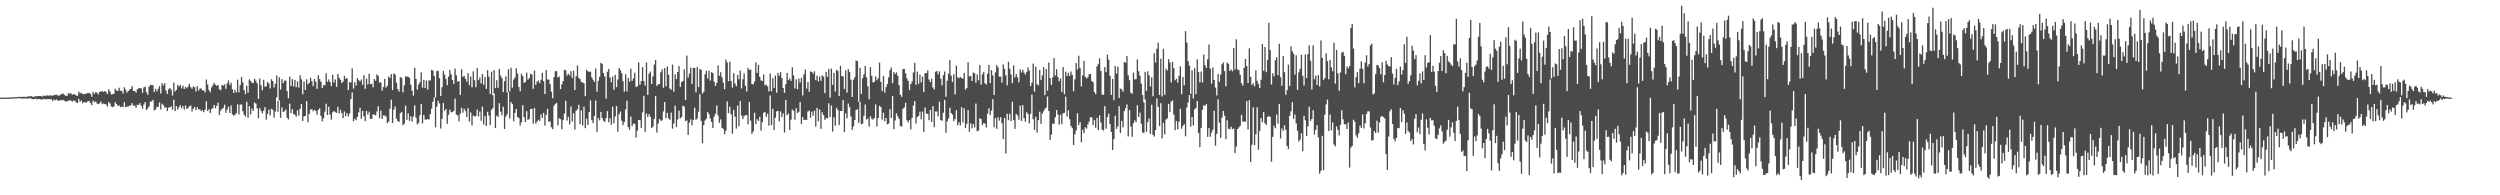<?xml version="1.0" encoding="UTF-8"?>
<svg xmlns="http://www.w3.org/2000/svg" width="1920" height="150">
  <path d="M0 75.000h1v1.000H0zM1 74.998h1v1.000H1zM2 74.984h1v1.000H2zM3 74.977h1v1.000H3zM4 74.954h1v1.000H4zM5 74.929h1v1.000H5zM6 74.906h1v1.000H6zM7 74.906h1v1.000H7zM8 74.764h1v1.000H8zM9 74.833h1v1.000H9zM10 74.643h1v1.000H10zM11 74.643h1v1.000H11zM12 74.604h1v1.000H12zM13 74.510h1v1.000H13zM14 74.334h1v1.000H14zM15 74.432h1v1.165H15zM16 74.407h1v1.163H16zM17 74.320h1v1.469H17zM18 74.334h1v1.250H18zM19 74.318h1v1.316H19zM20 74.407h1v1.225H20zM21 74.041h1v1.765H21zM22 74.096h1v1.392H22zM23 73.773h1v1.765H23zM24 73.977h1v1.918H24zM25 74.519h1v1.829H25zM26 74.082h1v1.925H26zM27 73.922h1v1.799H27zM28 73.892h1v2.483H28zM29 73.721h1v2.303H29zM30 73.837h1v2.222H30zM31 73.746h1v2.744H31zM32 74.149h1v2.257H32zM33 73.380h1v2.541H33zM34 73.844h1v2.449H34zM35 73.309h1v2.767H35zM36 73.283h1v2.934H36zM37 73.492h1v2.554H37zM38 73.199h1v3.067H38zM39 73.311h1v2.948H39zM40 73.576h1v4.159H40zM41 72.945h1v3.474H41zM42 72.865h1v4.143H42zM43 72.704h1v3.680H43zM44 73.304h1v4.019H44zM45 73.441h1v3.939H45zM46 72.691h1v4.282H46zM47 72.018h1v5.019H47zM48 71.825h1v4.914H48zM49 72.773h1v4.527H49zM50 73.590h1v4.626H50zM51 73.581h1v4.049H51zM52 71.617h1v5.850H52zM53 71.862h1v5.145H53zM54 71.564h1v5.713H54zM55 72.800h1v5.246H55zM56 72.318h1v4.942H56zM57 72.434h1v4.946H57zM58 73.347h1v5.257H58zM59 73.563h1v5.566H59zM60 70.436h1v5.505H60zM61 71.727h1v6.390H61zM62 71.205h1v6.061H62zM63 72.263h1v7.102H63zM64 72.404h1v5.951H64zM65 71.901h1v6.802H65zM66 71.928h1v6.777H66zM67 71.262h1v6.516H67zM68 71.503h1v6.134H68zM69 71.999h1v7.159H69zM70 74.293h1v6.459H70zM71 70.489h1v6.782H71zM72 72.054h1v6.576H72zM73 70.805h1v7.139H73zM74 71.171h1v8.217H74zM75 72.409h1v7.555H75zM76 70.605h1v8.812H76zM77 70.267h1v7.668H77zM78 69.967h1v10.101H78zM79 70.603h1v8.876H79zM80 69.907h1v10.034H80zM81 70.782h1v9.423H81zM82 72.226h1v9.652H82zM83 68.548h1v9.789H83zM84 70.294h1v9.153H84zM85 72.567h1v9.274H85zM86 72.361h1v9.943H86zM87 72.100h1v9.556H87zM88 68.138h1v10.364H88zM89 69.527h1v10.295H89zM90 69.779h1v11.623H90zM91 67.358h1v13.506H91zM92 69.708h1v12.589H92zM93 69.777h1v12.023H93zM94 71.777h1v10.426H94zM95 67.028h1v11.407H95zM96 68.861h1v13.490H96zM97 71.068h1v10.780H97zM98 69.919h1v11.838H98zM99 68.845h1v12.350H99zM100 68.191h1v12.708H100zM101 66.151h1v13.053H101zM102 69.889h1v11.309H102zM103 69.864h1v11.288H103zM104 71.182h1v11.602H104zM105 68.481h1v12.028H105zM106 67.859h1v12.703H106zM107 67.644h1v11.634H107zM108 67.902h1v13.401H108zM109 71.217h1v12.231H109zM110 67.154h1v13.081H110zM111 66.531h1v11.865H111zM112 70.917h1v13.630H112zM113 72.867h1v10.458H113zM114 66.593h1v15.152H114zM115 65.149h1v12.895H115zM116 65.323h1v12.662H116zM117 65.488h1v11.217H117zM118 70.727h1v14.099H118zM119 68.134h1v16.001H119zM120 70.159h1v11.858H120zM121 68.131h1v13.948H121zM122 66.126h1v12.550H122zM123 71.780h1v12.330H123zM124 63.876h1v15.749H124zM125 65.682h1v15.063H125zM126 63.911h1v18.718H126zM127 69.580h1v12.778H127zM128 72.132h1v13.179H128zM129 68.571h1v14.069H129zM130 67.566h1v14.820H130zM131 68.964h1v12.772H131zM132 73.354h1v10.904H132zM133 63.474h1v13.133H133zM134 70.232h1v15.056H134zM135 68.974h1v12.534H135zM136 65.202h1v18.958H136zM137 66.568h1v15.820H137zM138 65.250h1v15.619H138zM139 67.818h1v15.395H139zM140 65.730h1v15.797H140zM141 68.333h1v15.868H141zM142 66.639h1v14.399H142zM143 67.790h1v15.930H143zM144 66.234h1v16.681H144zM145 64.350h1v17.233H145zM146 66.987h1v14.106H146zM147 68.136h1v17.466H147zM148 66.367h1v17.020H148zM149 66.969h1v15.282H149zM150 70.251h1v14.399H150zM151 66.113h1v16.196H151zM152 69.530h1v14.561H152zM153 68.111h1v15.829H153zM154 67.825h1v17.525H154zM155 69.495h1v14.999H155zM156 69.347h1v16.809H156zM157 70.942h1v13.394H157zM158 61.054h1v16.795H158zM159 64.858h1v20.437H159zM160 69.166h1v14.772H160zM161 70.871h1v15.962H161zM162 67.129h1v16.727H162zM163 65.357h1v17.617H163zM164 63.611h1v16.972H164zM165 65.057h1v18.130H165zM166 65.964h1v15.342H166zM167 65.128h1v13.721H167zM168 68.559h1v19.780H168zM169 69.292h1v15.651H169zM170 65.213h1v18.455H170zM171 65.749h1v17.095H171zM172 64.774h1v15.674H172zM173 68.211h1v18.436H173zM174 63.883h1v20.229H174zM175 61.748h1v20.272H175zM176 65.261h1v21.519H176zM177 63.593h1v17.425H177zM178 68.507h1v19.407H178zM179 71.425h1v17.393H179zM180 69.086h1v19.075H180zM181 70.985h1v15.946H181zM182 61.208h1v18.995H182zM183 70.866h1v17.054H183zM184 65.405h1v14.976H184zM185 59.150h1v21.085H185zM186 63.306h1v22.133H186zM187 69.305h1v18.819H187zM188 72.226h1v17.283H188zM189 65.854h1v12.266H189zM190 71.173h1v19.359H190zM191 60.999h1v20.581H191zM192 62.171h1v25.667H192zM193 63.558h1v19.855H193zM194 63.787h1v21.410H194zM195 60.393h1v18.384H195zM196 62.000h1v17.528H196zM197 63.982h1v19.324H197zM198 75.900h1v14.941H198zM199 60.324h1v22.733H199zM200 65.511h1v19.567H200zM201 69.328h1v17.727H201zM202 61.263h1v23.827H202zM203 66.625h1v15.587H203zM204 66.186h1v25.646H204zM205 62.965h1v24.522H205zM206 64.133h1v20.098H206zM207 67.928h1v20.762H207zM208 60.855h1v22.705H208zM209 62.322h1v22.014H209zM210 67.170h1v23.177H210zM211 64.318h1v21.316H211zM212 57.978h1v16.759H212zM213 77.465h1v8.391H213zM214 59.315h1v17.839H214zM215 68.763h1v21.744H215zM216 60.775h1v21.774H216zM217 63.851h1v22.137H217zM218 61.890h1v23.602H218zM219 61.919h1v22.190H219zM220 69.898h1v20.522H220zM221 75.446h1v16.326H221zM222 58.889h1v20.707H222zM223 66.026h1v20.746H223zM224 60.780h1v23.019H224zM225 66.341h1v21.105H225zM226 61.411h1v26.759H226zM227 66.911h1v22.641H227zM228 62.476h1v22.199H228zM229 67.289h1v21.606H229zM230 57.751h1v25.813H230zM231 60.912h1v18.990H231zM232 72.391h1v20.613H232zM233 62.533h1v26.868H233zM234 69.104h1v19.975H234zM235 60.862h1v16.821H235zM236 64.753h1v29.075H236zM237 63.657h1v23.836H237zM238 59.679h1v24.600H238zM239 62.292h1v21.421H239zM240 66.220h1v19.258H240zM241 60.665h1v23.724H241zM242 62.766h1v22.453H242zM243 68.271h1v19.860H243zM244 57.825h1v26.580H244zM245 60.715h1v22.481H245zM246 62.702h1v26.326H246zM247 67.587h1v25.557H247zM248 65.479h1v25.401H248zM249 65.517h1v20.176H249zM250 56.323h1v23.309H250zM251 62.771h1v25.550H251zM252 60.972h1v21.004H252zM253 62.988h1v25.101H253zM254 66.138h1v25.768H254zM255 57.420h1v28.784H255zM256 63.311h1v21.895H256zM257 60.960h1v25.207H257zM258 66.724h1v19.965H258zM259 56.747h1v25.207H259zM260 59.731h1v27.383H260zM261 61.242h1v23.094H261zM262 63.750h1v23.133H262zM263 62.560h1v28.063H263zM264 58.225h1v27.390H264zM265 60.587h1v28.624H265zM266 59.967h1v26.804H266zM267 69.221h1v20.151H267zM268 63.128h1v24.113H268zM269 63.279h1v12.753H269zM270 52.462h1v18.494H270zM271 68.042h1v24.996H271zM272 63.013h1v28.182H272zM273 65.717h1v26.591H273zM274 59.921h1v29.887H274zM275 61.613h1v24.712H275zM276 62.615h1v20.068H276zM277 61.077h1v30.121H277zM278 65.053h1v20.119H278zM279 57.724h1v31.693H279zM280 68.225h1v24.802H280zM281 60.423h1v24.799H281zM282 64.899h1v23.115H282zM283 56.628h1v29.194H283zM284 64.490h1v26.743H284zM285 64.323h1v27.056H285zM286 67.060h1v20.679H286zM287 60.695h1v27.363H287zM288 61.993h1v26.619H288zM289 57.108h1v28.475H289zM290 58.276h1v23.218H290zM291 63.380h1v27.390H291zM292 63.272h1v21.696H292zM293 69.626h1v21.732H293zM294 66.776h1v21.785H294zM295 60.548h1v28.194H295zM296 67.207h1v22.362H296zM297 65.861h1v28.770H297zM298 58.649h1v34.733H298zM299 59.898h1v23.577H299zM300 56.870h1v19.654H300zM301 69.198h1v25.170H301zM302 56.367h1v27.901H302zM303 57.337h1v24.500H303zM304 63.371h1v27.827H304zM305 68.401h1v24.506H305zM306 70.345h1v23.259H306zM307 59.244h1v27.704H307zM308 59.821h1v26.150H308zM309 70.873h1v25.289H309zM310 65.607h1v29.393H310zM311 58.770h1v22.362H311zM312 58.729h1v33.277H312zM313 58.926h1v28.072H313zM314 59.756h1v33.032H314zM315 65.124h1v24.225H315zM316 69.706h1v23.719H316zM317 73.409h1v16.102H317zM318 52.020h1v28.839H318zM319 60.617h1v29.752H319zM320 68.777h1v26.672H320zM321 64.938h1v29.336H321zM322 63.197h1v25.253H322zM323 55.575h1v24.266H323zM324 67.266h1v27.573H324zM325 61.324h1v26.921H325zM326 67.566h1v24.174H326zM327 61.853h1v30.089H327zM328 68.756h1v22.659H328zM329 61.761h1v30.009H329zM330 61.796h1v25.756H330zM331 53.618h1v29.752H331zM332 54.202h1v23.941H332zM333 58.422h1v16.319H333zM334 74.737h1v23.062H334zM335 54.646h1v27.244H335zM336 54.318h1v23.055H336zM337 60.029h1v19.441H337zM338 73.689h1v25.076H338zM339 66.966h1v24.298H339zM340 54.499h1v24.680H340zM341 57.234h1v27.843H341zM342 60.709h1v22.943H342zM343 65.380h1v29.675H343zM344 58.875h1v29.317H344zM345 53.730h1v30.553H345zM346 57.063h1v29.192H346zM347 61.489h1v24.603H347zM348 64.394h1v20.803H348zM349 52.695h1v23.000H349zM350 57.919h1v30.066H350zM351 62.789h1v25.873H351zM352 62.299h1v30.883H352zM353 72.919h1v14.353H353zM354 53.165h1v29.647H354zM355 59.029h1v27.482H355zM356 58.282h1v25.285H356zM357 60.457h1v24.760H357zM358 62.737h1v27.159H358zM359 56.211h1v26.841H359zM360 65.387h1v28.006H360zM361 58.713h1v27.654H361zM362 67.092h1v29.368H362zM363 54.746h1v34.039H363zM364 61.615h1v27.793H364zM365 66.955h1v22.208H365zM366 52.316h1v31.773H366zM367 61.604h1v27.866H367zM368 59.599h1v26.035H368zM369 64.030h1v28.716H369zM370 56.829h1v25.083H370zM371 65.147h1v30.556H371zM372 59.052h1v30.077H372zM373 68.234h1v28.535H373zM374 53.929h1v31.950H374zM375 58.864h1v29.894H375zM376 72.148h1v23.902H376zM377 54.982h1v29.388H377zM378 73.105h1v9.895H378zM379 53.808h1v18.018H379zM380 67.639h1v30.666H380zM381 61.606h1v27.294H381zM382 67.438h1v22.298H382zM383 52.963h1v26.294H383zM384 58.047h1v27.640H384zM385 60.029h1v28.558H385zM386 70.757h1v11.240H386zM387 62.354h1v36.736H387zM388 58.676h1v30.945H388zM389 71.008h1v16.786H389zM390 53.139h1v17.610H390zM391 70.145h1v21.014H391zM392 52.018h1v26.376H392zM393 67.319h1v12.637H393zM394 61.109h1v32.076H394zM395 59.553h1v27.136H395zM396 52.441h1v31.297H396zM397 56.550h1v33.344H397zM398 66.866h1v23.724H398zM399 70.136h1v26.223H399zM400 56.568h1v37.285H400zM401 58.427h1v22.355H401zM402 63.682h1v26.257H402zM403 62.988h1v30.707H403zM404 55.829h1v29.530H404zM405 61.244h1v30.862H405zM406 60.011h1v31.290H406zM407 56.561h1v27.207H407zM408 57.282h1v26.292H408zM409 68.259h1v26.729H409zM410 54.160h1v28.832H410zM411 65.167h1v29.748H411zM412 62.711h1v30.691H412zM413 61.837h1v30.112H413zM414 63.885h1v29.018H414zM415 61.340h1v26.514H415zM416 55.955h1v34.728H416zM417 62.286h1v24.401H417zM418 72.185h1v24.284H418zM419 53.806h1v34.410H419zM420 61.098h1v22.586H420zM421 61.047h1v32.419H421zM422 64.629h1v28.729H422zM423 70.393h1v27.370H423zM424 75.460h1v23.746H424zM425 59.196h1v22.000H425zM426 54.687h1v25.085H426zM427 54.659h1v24.371H427zM428 59.500h1v36.845H428zM429 58.793h1v32.023H429zM430 68.429h1v23.108H430zM431 64.822h1v34.367H431zM432 62.279h1v29.995H432zM433 53.540h1v33.643H433zM434 54.082h1v23.348H434zM435 58.060h1v34.499H435zM436 56.577h1v33.126H436zM437 57.857h1v37.708H437zM438 54.636h1v27.113H438zM439 59.866h1v33.465H439zM440 54.387h1v32.652H440zM441 69.147h1v30.428H441zM442 58.454h1v26.635H442zM443 50.343h1v33.559H443zM444 59.763h1v20.718H444zM445 60.752h1v34.591H445zM446 63.011h1v21.774H446zM447 63.295h1v33.117H447zM448 63.934h1v17.937H448zM449 73.851h1v24.614H449zM450 53.584h1v37.596H450zM451 54.774h1v41.201H451zM452 55.167h1v30.828H452zM453 55.007h1v22.124H453zM454 59.354h1v32.927H454zM455 61.244h1v33.266H455zM456 62.913h1v26.232H456zM457 52.574h1v24.619H457zM458 70.415h1v31.089H458zM459 62.114h1v28.608H459zM460 59.035h1v33.382H460zM461 48.246h1v37.706H461zM462 48.985h1v41.716H462zM463 56.090h1v36.694H463zM464 58.788h1v34.783H464zM465 75.780h1v15.005H465zM466 55.103h1v30.233H466zM467 53.011h1v40.885H467zM468 59.546h1v31.240H468zM469 63.158h1v32.632H469zM470 58.795h1v23.126H470zM471 68.994h1v25.665H471zM472 57.509h1v31.936H472zM473 66.936h1v14.458H473zM474 61.043h1v40.148H474zM475 52.206h1v35.580H475zM476 53.936h1v31.780H476zM477 56.243h1v36.541H477zM478 62.393h1v33.728H478zM479 70.422h1v23.305H479zM480 57.047h1v27.015H480zM481 70.177h1v7.130H481zM482 59.862h1v37.818H482zM483 62.748h1v36.875H483zM484 52.732h1v36.841H484zM485 62.148h1v34.792H485zM486 60.148h1v34.827H486zM487 55.817h1v39.251H487zM488 66.888h1v38.779H488zM489 66.236h1v34.190H489zM490 47.946h1v44.236H490zM491 65.149h1v27.097H491zM492 62.318h1v35.900H492zM493 51.546h1v34.795H493zM494 62.254h1v11.327H494zM495 65.753h1v35.456H495zM496 47.967h1v39.262H496zM497 72.869h1v17.059H497zM498 56.511h1v31.107H498zM499 54.929h1v34.776H499zM500 64.513h1v33.758H500zM501 58.745h1v38.535H501zM502 49.626h1v41.661H502zM503 46.152h1v27.670H503zM504 65.929h1v35.921H504zM505 64.792h1v30.153H505zM506 64.586h1v26.825H506zM507 55.550h1v37.170H507zM508 53.190h1v39.308H508zM509 67.374h1v18.194H509zM510 52.325h1v26.015H510zM511 66.293h1v24.582H511zM512 51.082h1v35.587H512zM513 57.440h1v33.499H513zM514 67.966h1v23.994H514zM515 68.843h1v17.656H515zM516 49.631h1v49.198H516zM517 70.406h1v24.481H517zM518 56.989h1v24.191H518zM519 60.738h1v36.747H519zM520 55.284h1v36.406H520zM521 50.812h1v34.216H521zM522 66.827h1v24.085H522zM523 63.057h1v26.946H523zM524 62.219h1v18.986H524zM525 53.366h1v28.441H525zM526 76.735h1v16.328H526zM527 42.684h1v49.729H527zM528 59.615h1v43.989H528zM529 56.465h1v37.804H529zM530 51.933h1v39.727H530zM531 64.435h1v31.870H531zM532 52.112h1v39.979H532zM533 52.215h1v30.489H533zM534 70.919h1v21.103H534zM535 51.496h1v39.581H535zM536 66.856h1v18.974H536zM537 52.917h1v19.421H537zM538 53.664h1v39.164H538zM539 71.853h1v38.187H539zM540 70.470h1v25.648H540zM541 57.033h1v35.559H541zM542 54.387h1v36.784H542zM543 60.306h1v25.616H543zM544 54.451h1v33.179H544zM545 61.880h1v29.079H545zM546 55.458h1v38.136H546zM547 56.122h1v42.208H547zM548 62.791h1v26.754H548zM549 65.959h1v21.458H549zM550 63.647h1v17.372H550zM551 50.210h1v38.500H551zM552 58.163h1v36.154H552zM553 55.444h1v36.221H553zM554 59.267h1v38.926H554zM555 63.492h1v35.481H555zM556 68.438h1v34.669H556zM557 45.712h1v54.767H557zM558 47.971h1v29.956H558zM559 62.368h1v24.532H559zM560 47.385h1v34.559H560zM561 62.267h1v25.598H561zM562 67.287h1v35.399H562zM563 56.177h1v28.075H563zM564 64.121h1v25.511H564zM565 66.259h1v32.531H565zM566 57.436h1v23.660H566zM567 60.862h1v36.136H567zM568 54.124h1v23.518H568zM569 67.923h1v20.718H569zM570 60.940h1v30.501H570zM571 56.433h1v32.810H571zM572 65.838h1v22.563H572zM573 70.283h1v18.212H573zM574 52.068h1v43.364H574zM575 53.691h1v24.598H575zM576 53.398h1v39.297H576zM577 64.501h1v38.267H577zM578 64.886h1v36.138H578zM579 62.604h1v23.966H579zM580 47.894h1v47.285H580zM581 55.998h1v35.536H581zM582 49.798h1v43.023H582zM583 59.052h1v30.672H583zM584 61.672h1v38.560H584zM585 62.325h1v31.558H585zM586 57.147h1v29.459H586zM587 65.588h1v20.361H587zM588 64.899h1v24.815H588zM589 66.360h1v20.968H589zM590 70.129h1v26.404H590zM591 56.451h1v16.928H591zM592 70.077h1v26.099H592zM593 60.008h1v23.527H593zM594 67.621h1v32.178H594zM595 57.994h1v32.474H595zM596 71.111h1v14.509H596zM597 56.017h1v29.095H597zM598 58.099h1v35.083H598zM599 55.403h1v30.130H599zM600 59.965h1v29.938H600zM601 67.511h1v19.604H601zM602 71.249h1v30.535H602zM603 64.650h1v12.037H603zM604 55.975h1v32.552H604zM605 61.519h1v25.667H605zM606 60.187h1v39.768H606zM607 62.155h1v29.739H607zM608 51.682h1v32.407H608zM609 57.925h1v27.180H609zM610 67.875h1v24.083H610zM611 60.931h1v22.186H611zM612 68.518h1v18.299H612zM613 60.349h1v25.536H613zM614 63.348h1v14.964H614zM615 59.706h1v35.410H615zM616 73.297h1v16.683H616zM617 57.024h1v35.175H617zM618 53.382h1v38.567H618zM619 68.047h1v24.049H619zM620 63.016h1v22.616H620zM621 70.477h1v14.497H621zM622 54.895h1v35.502H622zM623 55.261h1v30.517H623zM624 56.641h1v32.245H624zM625 54.806h1v30.228H625zM626 61.478h1v35.706H626zM627 58.120h1v24.744H627zM628 62.501h1v30.624H628zM629 58.605h1v25.443H629zM630 62.020h1v36.919H630zM631 57.845h1v28.441H631zM632 58.841h1v29.519H632zM633 71.532h1v20.469H633zM634 55.268h1v35.330H634zM635 59.058h1v31.886H635zM636 52.913h1v26.411H636zM637 75.014h1v14.928H637zM638 52.627h1v28.404H638zM639 65.115h1v35.957H639zM640 55.975h1v34.135H640zM641 70.351h1v26.129H641zM642 53.616h1v29.196H642zM643 54.401h1v30.066H643zM644 73.803h1v22.112H644zM645 50.521h1v34.703H645zM646 58.479h1v26.759H646zM647 58.642h1v18.143H647zM648 68.225h1v33.311H648zM649 54.089h1v33.000H649zM650 71.120h1v19.785H650zM651 53.110h1v26.422H651zM652 55.195h1v27.086H652zM653 61.157h1v28.345H653zM654 74.474h1v25.257H654zM655 61.198h1v35.928H655zM656 59.237h1v32.996H656zM657 46.422h1v38.166H657zM658 47.012h1v36.779H658zM659 78.197h1v16.171H659zM660 52.016h1v26.234H660zM661 72.020h1v23.490H661zM662 60.091h1v34.911H662zM663 57.042h1v31.908H663zM664 50.640h1v29.642H664zM665 59.425h1v32.439H665zM666 66.277h1v24.767H666zM667 76.227h1v21.050H667zM668 51.679h1v37.676H668zM669 58.195h1v33.044H669zM670 63.309h1v28.539H670zM671 62.828h1v27.853H671zM672 58.729h1v21.515H672zM673 61.668h1v35.525H673zM674 60.061h1v30.576H674zM675 48.058h1v33.293H675zM676 62.766h1v19.393H676zM677 69.958h1v21.902H677zM678 58.340h1v28.237H678zM679 71.116h1v22.007H679zM680 66.985h1v23.657H680zM681 64.522h1v30.943H681zM682 59.464h1v35.433H682zM683 53.840h1v29.949H683zM684 51.883h1v38.768H684zM685 63.911h1v9.824H685zM686 55.291h1v43.948H686zM687 56.907h1v35.589H687zM688 55.623h1v31.458H688zM689 58.141h1v31.270H689zM690 65.392h1v25.928H690zM691 72.805h1v23.952H691zM692 74.380h1v22.874H692zM693 53.048h1v30.567H693zM694 52.950h1v29.528H694zM695 56.243h1v22.723H695zM696 60.182h1v32.160H696zM697 62.112h1v31.879H697zM698 69.173h1v23.096H698zM699 64.542h1v34.847H699zM700 62.498h1v28.049H700zM701 55.678h1v25.385H701zM702 48.228h1v29.423H702zM703 65.147h1v29.745H703zM704 55.009h1v34.950H704zM705 64.336h1v24.669H705zM706 57.248h1v28.571H706zM707 63.206h1v28.388H707zM708 58.797h1v26.850H708zM709 70.754h1v30.668H709zM710 56.065h1v26.472H710zM711 56.293h1v30.956H711zM712 54.069h1v33.456H712zM713 61.061h1v31.229H713zM714 63.046h1v21.350H714zM715 60.475h1v33.163H715zM716 67.117h1v14.367H716zM717 68.717h1v28.949H717zM718 55.085h1v30.503H718zM719 54.499h1v31.098H719zM720 57.069h1v32.350H720zM721 54.842h1v23.401H721zM722 60.473h1v31.707H722zM723 65.421h1v27.374H723zM724 57.806h1v28.748H724zM725 54.861h1v21.980H725zM726 74.284h1v27.718H726zM727 62.057h1v31.084H727zM728 56.566h1v34.385H728zM729 46.207h1v36.475H729zM730 58.118h1v28.658H730zM731 62.922h1v25.156H731zM732 57.047h1v36.019H732zM733 72.517h1v18.995H733zM734 50.436h1v34.186H734zM735 59.377h1v36.763H735zM736 60.118h1v33.776H736zM737 59.058h1v37.248H737zM738 60.008h1v22.339H738zM739 60.390h1v33.607H739zM740 56.021h1v27.122H740zM741 68.774h1v29.672H741zM742 67.536h1v27.569H742zM743 47.763h1v36.715H743zM744 58.649h1v42.597H744zM745 58.289h1v36.504H745zM746 62.137h1v36.477H746zM747 55.698h1v39.510H747zM748 56.362h1v41.558H748zM749 63.517h1v16.015H749zM750 57.207h1v43.620H750zM751 61.629h1v38.658H751zM752 49.873h1v40.956H752zM753 64.961h1v26.591H753zM754 57.056h1v39.066H754zM755 55.179h1v39.340H755zM756 63.986h1v30.961H756zM757 64.858h1v33.083H757zM758 56.591h1v30.778H758zM759 49.864h1v33.261H759zM760 63.858h1v24.554H760zM761 53.870h1v31.002H761zM762 57.928h1v18.324H762zM763 72.965h1v24.772H763zM764 55.575h1v35.133H764zM765 49.967h1v48.949H765zM766 51.768h1v38.292H766zM767 58.880h1v33.728H767zM768 58.763h1v31.322H768zM769 63.455h1v31.194H769zM770 49.406h1v57.420H770zM771 52.915h1v37.669H771zM772 57.795h1v60.123H772zM773 65.652h1v21.744H773zM774 47.351h1v44.941H774zM775 52.778h1v34.584H775zM776 57.170h1v35.795H776zM777 63.918h1v14.223H777zM778 50.313h1v41.949H778zM779 59.319h1v39.610H779zM780 56.838h1v30.597H780zM781 59.393h1v29.267H781zM782 63.242h1v28.713H782zM783 53.245h1v27.876H783zM784 55.657h1v37.230H784zM785 53.570h1v27.161H785zM786 55.772h1v35.037H786zM787 57.227h1v36.301H787zM788 55.328h1v30.876H788zM789 51.823h1v35.669H789zM790 54.190h1v40.585H790zM791 66.113h1v21.336H791zM792 63.538h1v9.114H792zM793 48.862h1v42.725H793zM794 70.422h1v29.292H794zM795 51.258h1v38.464H795zM796 64.632h1v37.228H796zM797 65.616h1v26.713H797zM798 53.696h1v32.130H798zM799 61.519h1v33.586H799zM800 57.914h1v29.315H800zM801 51.514h1v33.948H801zM802 73.059h1v10.657H802zM803 52.988h1v29.546H803zM804 69.692h1v4.461H804zM805 48.033h1v37.180H805zM806 59.935h1v47.601H806zM807 65.220h1v38.180H807zM808 59.441h1v35.463H808zM809 44.492h1v50.663H809zM810 57.948h1v32.055H810zM811 53.178h1v31.371H811zM812 59.157h1v28.844H812zM813 62.361h1v33.353H813zM814 60.228h1v27.862H814zM815 70.594h1v24.692H815zM816 51.508h1v35.557H816zM817 72.363h1v14.250H817zM818 55.025h1v19.205H818zM819 58.406h1v31.135H819zM820 55.923h1v28.802H820zM821 58.276h1v33.273H821zM822 54.877h1v41.821H822zM823 57.502h1v40.936H823zM824 70.058h1v41.373H824zM825 60.940h1v42.307H825zM826 48.404h1v51.814H826zM827 53.343h1v33.595H827zM828 42.824h1v53.343H828zM829 52.142h1v41.547H829zM830 66.351h1v42.874H830zM831 57.891h1v41.675H831zM832 46.729h1v55.630H832zM833 59.045h1v38.681H833zM834 60.242h1v38.528H834zM835 59.402h1v36.129H835zM836 56.891h1v36.488H836zM837 56.925h1v33.030H837zM838 62.244h1v27.995H838zM839 63.105h1v32.998H839zM840 70.658h1v21.675H840zM841 72.366h1v25.802H841zM842 51.045h1v39.526H842zM843 48.990h1v50.883H843zM844 44.836h1v43.776H844zM845 54.533h1v39.663H845zM846 72.633h1v26.974H846zM847 72.810h1v27.438H847zM848 51.466h1v30.038H848zM849 55.387h1v43.433H849zM850 41.927h1v48.003H850zM851 45.877h1v41.428H851zM852 58.157h1v37.164H852zM853 72.901h1v28.461H853zM854 60.610h1v54.616H854zM855 77.010h1v29.768H855zM856 50.629h1v38.230H856zM857 56.527h1v42.435H857zM858 51.141h1v45.911H858zM859 75.263h1v6.246H859zM860 68.026h1v34.179H860zM861 68.651h1v24.172H861zM862 70.528h1v27.248H862zM863 47.619h1v37.733H863zM864 48.182h1v34.939H864zM865 43.000h1v37.157H865zM866 57.921h1v46.841H866zM867 61.601h1v22.941H867zM868 71.100h1v26.184H868zM869 72.052h1v33.028H869zM870 55.740h1v38.924H870zM871 60.958h1v31.490H871zM872 60.841h1v32.968H872zM873 45.676h1v35.131H873zM874 54.657h1v35.138H874zM875 58.157h1v28.354H875zM876 64.281h1v30.762H876zM877 72.885h1v28.805H877zM878 78.589h1v23.682H878zM879 55.172h1v21.243H879zM880 69.786h1v31.425H880zM881 54.785h1v38.940H881zM882 57.873h1v33.115H882zM883 66.367h1v36.504H883zM884 59.383h1v21.055H884zM885 73.933h1v29.640H885zM886 40.892h1v63.995H886zM887 48.040h1v51.876H887zM888 37.404h1v38.271H888zM889 32.806h1v49.340H889zM890 72.984h1v23.813H890zM891 45.092h1v34.090H891zM892 74.016h1v32.293H892zM893 37.523h1v56.845H893zM894 72.816h1v30.393H894zM895 52.723h1v39.155H895zM896 54.140h1v36.823H896zM897 45.403h1v34.399H897zM898 48.090h1v37.839H898zM899 63.354h1v14.685H899zM900 47.566h1v29.478H900zM901 52.446h1v35.559H901zM902 61.647h1v38.381H902zM903 60.439h1v32.497H903zM904 63.478h1v35.843H904zM905 58.228h1v35.202H905zM906 50.981h1v32.522H906zM907 72.345h1v26.514H907zM908 59.196h1v37.493H908zM909 65.543h1v29.837H909zM910 23.969h1v80.665H910zM911 32.632h1v49.933H911zM912 46.937h1v31.698H912zM913 50.384h1v22.531H913zM914 72.112h1v25.099H914zM915 53.954h1v35.912H915zM916 75.643h1v20.780H916zM917 52.409h1v31.492H917zM918 72.318h1v10.551H918zM919 45.557h1v32.000H919zM920 55.408h1v46.735H920zM921 63.247h1v49.773H921zM922 54.925h1v43.270H922zM923 63.352h1v20.972H923zM924 41.888h1v38.912H924zM925 50.084h1v31.320H925zM926 52.194h1v27.722H926zM927 45.513h1v59.585H927zM928 34.140h1v64.247H928zM929 52.647h1v52.386H929zM930 64.291h1v37.539H930zM931 51.849h1v47.793H931zM932 61.398h1v23.680H932zM933 67.252h1v44.685H933zM934 73.265h1v29.507H934zM935 56.740h1v19.604H935zM936 62.842h1v31.474H936zM937 57.257h1v48.557H937zM938 49.388h1v40.993H938zM939 47.960h1v37.223H939zM940 54.630h1v34.243H940zM941 66.328h1v40.569H941zM942 48.001h1v44.362H942zM943 49.006h1v49.940H943zM944 54.547h1v44.758H944zM945 53.412h1v43.916H945zM946 54.774h1v44.485H946zM947 36.873h1v61.819H947zM948 53.400h1v64.137H948zM949 30.180h1v82.379H949zM950 53.233h1v45.815H950zM951 53.982h1v43.911H951zM952 57.516h1v39.166H952zM953 63.970h1v24.268H953zM954 65.842h1v27.594H954zM955 52.098h1v41.194H955zM956 45.243h1v48.294H956zM957 50.736h1v26.912H957zM958 63.819h1v35.678H958zM959 37.109h1v39.830H959zM960 59.035h1v65.305H960zM961 65.327h1v45.776H961zM962 63.879h1v18.471H962zM963 66.344h1v45.101H963zM964 53.890h1v49.212H964zM965 62.066h1v20.345H965zM966 64.380h1v50.571H966zM967 67.616h1v32.895H967zM968 61.256h1v29.409H968zM969 33.737h1v60.139H969zM970 54.330h1v31.698H970zM971 36.097h1v58.640H971zM972 55.435h1v40.475H972zM973 45.966h1v43.826H973zM974 17.503h1v71.553H974zM975 38.425h1v51.393H975zM976 64.854h1v59.383H976zM977 56.298h1v48.834H977zM978 58.697h1v37.866H978zM979 46.198h1v52.313H979zM980 44.064h1v43.902H980zM981 57.706h1v37.234H981zM982 33.570h1v46.248H982zM983 59.271h1v47.049H983zM984 65.863h1v32.778H984zM985 43.126h1v57.374H985zM986 55.373h1v40.807H986zM987 72.771h1v26.887H987zM988 69.225h1v42.888H988zM989 49.647h1v64.899H989zM990 66.035h1v22.932H990zM991 35.529h1v49.919H991zM992 39.349h1v39.098H992zM993 41.338h1v50.006H993zM994 57.218h1v30.693H994zM995 42.554h1v52.226H995zM996 69.086h1v31.377H996zM997 55.552h1v53.096H997zM998 52.762h1v54.453H998zM999 42.071h1v60.352H999zM1000 58.214h1v57.962H1000zM1001 65.707h1v23.270H1001zM1002 41.844h1v50.537H1002zM1003 59.969h1v44.410H1003zM1004 41.695h1v55.296H1004zM1005 34.776h1v47.262H1005zM1006 46.644h1v46.236H1006zM1007 68.690h1v22.694H1007zM1008 34.822h1v49.812H1008zM1009 60.933h1v42.458H1009zM1010 58.099h1v41.714H1010zM1011 65.289h1v30.796H1011zM1012 57.683h1v47.779H1012zM1013 66.392h1v66.969H1013zM1014 31.052h1v100.063H1014zM1015 44.376h1v59.944H1015zM1016 61.313h1v69.308H1016zM1017 59.981h1v28.143H1017zM1018 40.890h1v39.278H1018zM1019 46.944h1v29.528H1019zM1020 60.912h1v39.720H1020zM1021 45.905h1v42.052H1021zM1022 51.720h1v48.381H1022zM1023 54.698h1v39.356H1023zM1024 32.831h1v78.097H1024zM1025 64.231h1v48.207H1025zM1026 38.363h1v58.601H1026zM1027 56.335h1v43.382H1027zM1028 69.676h1v34.346H1028zM1029 55.650h1v40.153H1029zM1030 40.427h1v44.252H1030zM1031 39.716h1v51.938H1031zM1032 42.835h1v52.725H1032zM1033 57.005h1v38.308H1033zM1034 51.082h1v47.994H1034zM1035 52.467h1v41.652H1035zM1036 50.723h1v77.991H1036zM1037 21.387h1v92.095H1037zM1038 18.423h1v93.631H1038zM1039 37.349h1v54.570H1039zM1040 67.140h1v26.365H1040zM1041 59.223h1v44.730H1041zM1042 55.396h1v50.370H1042zM1043 63.831h1v38.537H1043zM1044 52.732h1v43.787H1044zM1045 47.076h1v51.144H1045zM1046 52.851h1v35.060H1046zM1047 63.995h1v34.660H1047zM1048 48.040h1v46.605H1048zM1049 42.460h1v45.101H1049zM1050 51.031h1v34.504H1050zM1051 49.191h1v36.289H1051zM1052 34.845h1v63.078H1052zM1053 33.527h1v74.403H1053zM1054 72.578h1v34.987H1054zM1055 71.658h1v29.002H1055zM1056 56.985h1v45.190H1056zM1057 49.802h1v42.847H1057zM1058 50.198h1v51.636H1058zM1059 52.320h1v41.739H1059zM1060 57.042h1v32.682H1060zM1061 47.793h1v41.299H1061zM1062 63.183h1v26.839H1062zM1063 57.591h1v33.373H1063zM1064 46.712h1v71.663H1064zM1065 49.441h1v81.143H1065zM1066 50.752h1v54.147H1066zM1067 51.102h1v34.371H1067zM1068 43.861h1v40.050H1068zM1069 56.541h1v38.692H1069zM1070 64.877h1v41.796H1070zM1071 59.789h1v48.782H1071zM1072 52.792h1v53.069H1072zM1073 65.435h1v32.833H1073zM1074 62.482h1v36.033H1074zM1075 51.260h1v31.615H1075zM1076 57.191h1v36.559H1076zM1077 53.806h1v30.846H1077zM1078 34.055h1v53.272H1078zM1079 48.287h1v54.538H1079zM1080 28.210h1v65.852H1080zM1081 64.382h1v36.301H1081zM1082 62.228h1v39.519H1082zM1083 57.836h1v50.562H1083zM1084 35.152h1v71.645H1084zM1085 38.889h1v72.036H1085zM1086 45.353h1v45.877H1086zM1087 42.405h1v45.268H1087zM1088 65.511h1v36.127H1088zM1089 62.073h1v35.877H1089zM1090 56.378h1v46.696H1090zM1091 63.984h1v28.013H1091zM1092 54.797h1v32.398H1092zM1093 61.382h1v49.262H1093zM1094 42.414h1v73.073H1094zM1095 51.881h1v39.752H1095zM1096 48.235h1v49.862H1096zM1097 47.855h1v55.424H1097zM1098 26.949h1v63.595H1098zM1099 55.195h1v37.324H1099zM1100 50.537h1v41.750H1100zM1101 55.032h1v41.572H1101zM1102 65.852h1v40.370H1102zM1103 70.612h1v36.200H1103zM1104 54.556h1v49.004H1104zM1105 48.205h1v50.409H1105zM1106 43.039h1v53.245H1106zM1107 54.552h1v46.355H1107zM1108 38.580h1v71.800H1108zM1109 40.814h1v68.150H1109zM1110 56.216h1v51.814H1110zM1111 42.968h1v56.692H1111zM1112 47.081h1v44.989H1112zM1113 48.086h1v56.882H1113zM1114 49.674h1v48.150H1114zM1115 50.755h1v43.213H1115zM1116 34.161h1v67.719H1116zM1117 34.055h1v74.220H1117zM1118 14.399h1v78.454H1118zM1119 47.195h1v34.747H1119zM1120 51.141h1v41.139H1120zM1121 44.801h1v58.056H1121zM1122 53.748h1v62.940H1122zM1123 70.127h1v45.376H1123zM1124 66.902h1v52.995H1124zM1125 56.060h1v63.602H1125zM1126 48.255h1v83.130H1126zM1127 59.045h1v48.679H1127zM1128 29.079h1v42.199H1128zM1129 15.218h1v68.067H1129zM1130 51.368h1v32.538H1130zM1131 58.358h1v61.304H1131zM1132 50.869h1v53.941H1132zM1133 49.541h1v58.942H1133zM1134 46.486h1v57.527H1134zM1135 28.185h1v59.379H1135zM1136 17.608h1v71.471H1136zM1137 35.658h1v63.080H1137zM1138 61.258h1v52.650H1138zM1139 63.300h1v46.525H1139zM1140 54.925h1v66.595H1140zM1141 51.391h1v55.238H1141zM1142 50.965h1v48.006H1142zM1143 52.739h1v49.731H1143zM1144 41.261h1v66.763H1144zM1145 53.737h1v77.200H1145zM1146 44.048h1v55.978H1146zM1147 30.883h1v49.239H1147zM1148 37.363h1v72.581H1148zM1149 38.949h1v65.327H1149zM1150 62.892h1v62.476H1150zM1151 35.921h1v95.306H1151zM1152 31.979h1v89.717H1152zM1153 61.217h1v57.342H1153zM1154 50.581h1v58.212H1154zM1155 60.461h1v54.829H1155zM1156 28.560h1v61.073H1156zM1157 49.388h1v46.914H1157zM1158 20.826h1v52.137H1158zM1159 35.220h1v51.183H1159zM1160 64.501h1v55.980H1160zM1161 61.668h1v55.074H1161zM1162 73.174h1v49.915H1162zM1163 30.533h1v79.790H1163zM1164 31.389h1v54.694H1164zM1165 56.001h1v51.963H1165zM1166 44.833h1v43.421H1166zM1167 37.397h1v86.803H1167zM1168 46.362h1v86.993H1168zM1169 16.610h1v82.226H1169zM1170 26.550h1v65.543H1170zM1171 28.947h1v78.994H1171zM1172 45.172h1v63.885H1172zM1173 56.831h1v47.189H1173zM1174 59.026h1v75.433H1174zM1175 21.384h1v83.771H1175zM1176 33.675h1v73.714H1176zM1177 72.095h1v31.634H1177zM1178 32.474h1v67.630H1178zM1179 25.058h1v55.840H1179zM1180 54.456h1v59.138H1180zM1181 24.923h1v70.335H1181zM1182 40.494h1v80.461H1182zM1183 63.904h1v46.454H1183zM1184 43.588h1v60.764H1184zM1185 31.185h1v48.532H1185zM1186 49.677h1v53.712H1186zM1187 36.891h1v53.487H1187zM1188 26.754h1v67.774H1188zM1189 20.437h1v65.105H1189zM1190 24.559h1v36.488H1190zM1191 60.189h1v65.485H1191zM1192 51.620h1v70.040H1192zM1193 58.935h1v74.238H1193zM1194 48.750h1v49.651H1194zM1195 49.420h1v65.643H1195zM1196 58.246h1v74.652H1196zM1197 37.692h1v94.741H1197zM1198 53.568h1v79.129H1198zM1199 37.051h1v53.295H1199zM1200 45.515h1v54.650H1200zM1201 27.546h1v70.370H1201zM1202 35.479h1v71.020H1202zM1203 69.923h1v50.617H1203zM1204 22.348h1v69.839H1204zM1205 43.801h1v59.301H1205zM1206 39.093h1v54.973H1206zM1207 39.645h1v83.286H1207zM1208 20.950h1v87.785H1208zM1209 31.231h1v93.789H1209zM1210 31.126h1v73.702H1210zM1211 64.433h1v64.414H1211zM1212 40.279h1v76.122H1212zM1213 15.491h1v69.830H1213zM1214 37.527h1v51.031H1214zM1215 14.440h1v82.098H1215zM1216 19.988h1v102.260H1216zM1217 26.450h1v73.911H1217zM1218 49.832h1v65.824H1218zM1219 58.420h1v58.184H1219zM1220 58.795h1v70.290H1220zM1221 68.216h1v64.735H1221zM1222 12.424h1v80.463H1222zM1223 45.753h1v82.606H1223zM1224 48.186h1v59.786H1224zM1225 50.045h1v39.001H1225zM1226 37.205h1v69.507H1226zM1227 63.013h1v21.039H1227zM1228 32.442h1v82.686H1228zM1229 49.368h1v73.869H1229zM1230 60.917h1v72.791H1230zM1231 32.105h1v91.118H1231zM1232 44.879h1v81.303H1232zM1233 16.972h1v83.082H1233zM1234 17.198h1v88.010H1234zM1235 44.124h1v60.873H1235zM1236 48.219h1v74.442H1236zM1237 50.931h1v72.940H1237zM1238 40.322h1v61.915H1238zM1239 41.281h1v65.334H1239zM1240 34.016h1v64.883H1240zM1241 30.693h1v78.864H1241zM1242 30.119h1v66.495H1242zM1243 21.304h1v81.878H1243zM1244 25.575h1v83.244H1244zM1245 16.731h1v117.915H1245zM1246 19.908h1v112.962H1246zM1247 44.911h1v81.866H1247zM1248 29.659h1v104.512H1248zM1249 63.897h1v51.572H1249zM1250 29.755h1v82.652H1250zM1251 49.715h1v73.455H1251zM1252 41.748h1v63.277H1252zM1253 13.678h1v104.141H1253zM1254 33.467h1v67.186H1254zM1255 25.838h1v78.557H1255zM1256 42.666h1v55.238H1256zM1257 39.722h1v27.283H1257zM1258 64.176h1v66.156H1258zM1259 44.213h1v73.743H1259zM1260 33.845h1v71.983H1260zM1261 62.123h1v65.396H1261zM1262 32.769h1v90.143H1262zM1263 32.364h1v93.288H1263zM1264 28.871h1v72.171H1264zM1265 40.599h1v61.267H1265zM1266 43.254h1v65.121H1266zM1267 21.352h1v53.835H1267zM1268 54.703h1v79.200H1268zM1269 61.132h1v71.592H1269zM1270 51.947h1v58.280H1270zM1271 22.025h1v86.073H1271zM1272 22.822h1v84.796H1272zM1273 30.924h1v73.329H1273zM1274 28.368h1v58.408H1274zM1275 31.467h1v78.239H1275zM1276 19.734h1v66.721H1276zM1277 32.494h1v53.563H1277zM1278 49.184h1v84.652H1278zM1279 51.553h1v62.906H1279zM1280 65.488h1v36.887H1280zM1281 63.039h1v63.531H1281zM1282 59.491h1v73.517H1282zM1283 62.455h1v55.637H1283zM1284 31.320h1v66.465H1284zM1285 30.908h1v49.065H1285zM1286 33.167h1v99.021H1286zM1287 35.493h1v79.788H1287zM1288 68.747h1v64.634H1288zM1289 58.802h1v74.384H1289zM1290 25.983h1v71.439H1290zM1291 4.404h1v112.019H1291zM1292 25.871h1v82.766H1292zM1293 10.162h1v80.830H1293zM1294 28.201h1v92.287H1294zM1295 42.783h1v69.598H1295zM1296 16.344h1v78.550H1296zM1297 32.911h1v91.663H1297zM1298 84.892h1v37.299H1298zM1299 45.802h1v76.760H1299zM1300 61.281h1v65.465H1300zM1301 42.442h1v45.985H1301zM1302 39.313h1v73.363H1302zM1303 20.329h1v53.357H1303zM1304 41.650h1v90.839H1304zM1305 25.005h1v106.121H1305zM1306 17.219h1v106.187H1306zM1307 44.073h1v89.907H1307zM1308 27.468h1v92.239H1308zM1309 48.557h1v65.021H1309zM1310 41.743h1v80.154H1310zM1311 51.865h1v82.970H1311zM1312 30.029h1v87.790H1312zM1313 26.949h1v83.421H1313zM1314 40.778h1v92.221H1314zM1315 21.977h1v80.587H1315zM1316 33.465h1v75.126H1316zM1317 36.612h1v72.011H1317zM1318 17.576h1v66.012H1318zM1319 31.050h1v94.025H1319zM1320 34.252h1v82.860H1320zM1321 46.223h1v80.475H1321zM1322 50.036h1v48.386H1322zM1323 28.718h1v72.556H1323zM1324 15.800h1v72.695H1324zM1325 29.732h1v61.237H1325zM1326 15.232h1v84.354H1326zM1327 12.014h1v83.780H1327zM1328 28.816h1v72.681H1328zM1329 46.996h1v59.972H1329zM1330 50.693h1v60.358H1330zM1331 44.373h1v91.679H1331zM1332 55.657h1v71.292H1332zM1333 43.270h1v90.912H1333zM1334 24.458h1v105.478H1334zM1335 30.940h1v100.562H1335zM1336 76.293h1v56.818H1336zM1337 22.112h1v69.873H1337zM1338 16.177h1v42.469H1338zM1339 38.493h1v69.205H1339zM1340 47.134h1v74.503H1340zM1341 47.626h1v81.727H1341zM1342 39.333h1v91.571H1342zM1343 34.438h1v83.407H1343zM1344 35.708h1v70.203H1344zM1345 50.475h1v63.471H1345zM1346 14.188h1v89.285H1346zM1347 15.937h1v80.527H1347zM1348 42.627h1v85.030H1348zM1349 24.529h1v89.017H1349zM1350 37.159h1v72.361H1350zM1351 23.936h1v81.541H1351zM1352 15.159h1v108.854H1352zM1353 13.943h1v115.714H1353zM1354 24.021h1v110.310H1354zM1355 74.533h1v59.956H1355zM1356 34.270h1v98.811H1356zM1357 60.848h1v72.118H1357zM1358 35.875h1v89.632H1358zM1359 28.883h1v56.035H1359zM1360 27.136h1v67.646H1360zM1361 18.812h1v84.711H1361zM1362 22.792h1v83.134H1362zM1363 31.725h1v88.259H1363zM1364 37.012h1v97.563H1364zM1365 16.873h1v116.226H1365zM1366 17.738h1v116.439H1366zM1367 28.892h1v78.145H1367zM1368 35.923h1v58.319H1368zM1369 49.850h1v80.191H1369zM1370 46.955h1v82.647H1370zM1371 34.348h1v85.858H1371zM1372 31.691h1v74.371H1372zM1373 65.234h1v61.560H1373zM1374 62.615h1v52.034H1374zM1375 36.102h1v61.182H1375zM1376 18.894h1v65.968H1376zM1377 18.647h1v51.254H1377zM1378 16.969h1v79.768H1378zM1379 18.095h1v72.938H1379zM1380 42.384h1v86.490H1380zM1381 36.003h1v76.513H1381zM1382 60.512h1v74.842H1382zM1383 40.833h1v97.474H1383zM1384 59.834h1v63.883H1384zM1385 34.380h1v70.544H1385zM1386 16.734h1v55.460H1386zM1387 28.217h1v80.685H1387zM1388 40.814h1v57.310H1388zM1389 51.281h1v82.855H1389zM1390 42.975h1v90.868H1390zM1391 28.281h1v88.767H1391zM1392 40.512h1v92.088H1392zM1393 21.973h1v111.168H1393zM1394 36.481h1v81.956H1394zM1395 22.213h1v91.930H1395zM1396 17.255h1v81.587H1396zM1397 21.684h1v80.374H1397zM1398 27.312h1v76.895H1398zM1399 30.302h1v76.467H1399zM1400 38.947h1v82.997H1400zM1401 42.641h1v68.230H1401zM1402 61.040h1v74.263H1402zM1403 13.321h1v120.618H1403zM1404 17.100h1v114.157H1404zM1405 28.365h1v76.698H1405zM1406 21.840h1v111.385H1406zM1407 33.463h1v88.518H1407zM1408 28.622h1v77.692H1408zM1409 12.996h1v90.635H1409zM1410 14.584h1v96.904H1410zM1411 24.248h1v92.313H1411zM1412 26.866h1v73.624H1412zM1413 20.311h1v72.123H1413zM1414 34.138h1v78.710H1414zM1415 34.886h1v82.816H1415zM1416 68.243h1v48.006H1416zM1417 50.462h1v73.327H1417zM1418 35.303h1v101.406H1418zM1419 42.529h1v90.312H1419zM1420 45.051h1v77.570H1420zM1421 50.880h1v81.450H1421zM1422 16.624h1v92.667H1422zM1423 22.382h1v110.637H1423zM1424 16.347h1v91.972H1424zM1425 16.120h1v103.168H1425zM1426 25.012h1v91.621H1426zM1427 16.747h1v95.757H1427zM1428 26.472h1v74.107H1428zM1429 34.731h1v94.130H1429zM1430 14.053h1v82.752H1430zM1431 30.022h1v104.510H1431zM1432 53.149h1v80.473H1432zM1433 55.785h1v52.453H1433zM1434 17.361h1v84.109H1434zM1435 32.142h1v68.248H1435zM1436 26.642h1v78.369H1436zM1437 42.549h1v90.765H1437zM1438 29.441h1v104.725H1438zM1439 28.521h1v105.970H1439zM1440 32.236h1v100.587H1440zM1441 69.088h1v53.801H1441zM1442 18.430h1v112.271H1442zM1443 19.785h1v99.454H1443zM1444 38.828h1v94.123H1444zM1445 8.828h1v91.919H1445zM1446 20.471h1v108.680H1446zM1447 15.999h1v70.509H1447zM1448 35.580h1v99.291H1448zM1449 23.600h1v93.441H1449zM1450 13.696h1v120.790H1450zM1451 28.718h1v92.661H1451zM1452 12.756h1v119.824H1452zM1453 15.388h1v104.368H1453zM1454 39.647h1v90.960H1454zM1455 45.312h1v86.833H1455zM1456 11.300h1v111.919H1456zM1457 20.066h1v110.461H1457zM1458 21.753h1v94.929H1458zM1459 42.197h1v91.546H1459zM1460 17.123h1v109.628H1460zM1461 36.887h1v83.691H1461zM1462 52.505h1v75.142H1462zM1463 28.349h1v93.125H1463zM1464 25.992h1v104.107H1464zM1465 14.639h1v107.398H1465zM1466 32.449h1v75.980H1466zM1467 24.911h1v109.312H1467zM1468 64.579h1v68.706H1468zM1469 9.993h1v98.820H1469zM1470 13.010h1v120.412H1470zM1471 25.756h1v109.872H1471zM1472 29.979h1v61.452H1472zM1473 51.311h1v85.709H1473zM1474 41.048h1v93.480H1474zM1475 41.949h1v94.276H1475zM1476 34.698h1v78.495H1476zM1477 48.972h1v83.636H1477zM1478 46.044h1v69.234H1478zM1479 40.114h1v67.062H1479zM1480 17.761h1v91.322H1480zM1481 12.703h1v101.981H1481zM1482 38.871h1v63.826H1482zM1483 39.221h1v87.897H1483zM1484 5.951h1v103.832H1484zM1485 38.963h1v94.322H1485zM1486 22.508h1v110.861H1486zM1487 26.530h1v80.530H1487zM1488 44.614h1v88.170H1488zM1489 38.294h1v78.836H1489zM1490 16.550h1v88.142H1490zM1491 24.358h1v88.905H1491zM1492 42.082h1v62.469H1492zM1493 45.470h1v81.255H1493zM1494 16.154h1v117.700H1494zM1495 42.735h1v87.037H1495zM1496 14.783h1v100.584H1496zM1497 25.756h1v106.034H1497zM1498 13.891h1v117.947H1498zM1499 45.705h1v67.827H1499zM1500 26.532h1v59.887H1500zM1501 27.246h1v74.130H1501zM1502 30.947h1v76.620H1502zM1503 37.022h1v84.377H1503zM1504 48.463h1v82.384H1504zM1505 49.493h1v83.846H1505zM1506 58.308h1v74.792H1506zM1507 23.206h1v76.192H1507zM1508 21.547h1v97.078H1508zM1509 25.616h1v95.064H1509zM1510 21.355h1v90.889H1510zM1511 16.875h1v85.973H1511zM1512 15.445h1v115.833H1512zM1513 29.707h1v97.282H1513zM1514 26.193h1v107.002H1514zM1515 38.171h1v96.568H1515zM1516 19.650h1v75.854H1516zM1517 23.318h1v105.615H1517zM1518 46.387h1v54.302H1518zM1519 14.424h1v111.958H1519zM1520 17.210h1v111.008H1520zM1521 30.146h1v100.884H1521zM1522 27.784h1v85.178H1522zM1523 21.506h1v78.678H1523zM1524 34.744h1v83.118H1524zM1525 36.422h1v59.908H1525zM1526 57.404h1v78.548H1526zM1527 48.267h1v88.976H1527zM1528 46.788h1v87.305H1528zM1529 22.378h1v88.062H1529zM1530 18.519h1v78.305H1530zM1531 26.035h1v95.849H1531zM1532 18.707h1v89.813H1532zM1533 28.475h1v61.299H1533zM1534 31.844h1v103.748H1534zM1535 52.473h1v82.542H1535zM1536 48.409h1v62.775H1536zM1537 24.765h1v100.701H1537zM1538 23.499h1v93.958H1538zM1539 31.918h1v91.608H1539zM1540 22.847h1v88.316H1540zM1541 22.174h1v83.400H1541zM1542 60.372h1v56.266H1542zM1543 22.126h1v77.442H1543zM1544 30.890h1v83.801H1544zM1545 27.111h1v103.040H1545zM1546 34.982h1v92.033H1546zM1547 59.129h1v59.992H1547zM1548 39.704h1v93.478H1548zM1549 49.834h1v66.653H1549zM1550 21.256h1v107.169H1550zM1551 18.608h1v70.322H1551zM1552 33.156h1v75.726H1552zM1553 19.254h1v72.665H1553zM1554 50.951h1v70.548H1554zM1555 27.940h1v84.130H1555zM1556 39.324h1v95.327H1556zM1557 52.858h1v81.008H1557zM1558 26.637h1v97.364H1558zM1559 25.841h1v76.978H1559zM1560 24.332h1v83.787H1560zM1561 19.331h1v85.776H1561zM1562 22.121h1v71.461H1562zM1563 18.324h1v104.263H1563zM1564 38.697h1v78.566H1564zM1565 64.696h1v69.589H1565zM1566 10.677h1v122.754H1566zM1567 23.470h1v72.475H1567zM1568 17.521h1v108.765H1568zM1569 30.000h1v97.572H1569zM1570 22.733h1v96.815H1570zM1571 14.278h1v119.259H1571zM1572 20.066h1v76.211H1572zM1573 25.779h1v83.130H1573zM1574 29.443h1v101.191H1574zM1575 30.519h1v103.825H1575zM1576 19.805h1v113.768H1576zM1577 23.385h1v82.434H1577zM1578 16.857h1v81.047H1578zM1579 27.253h1v103.903H1579zM1580 62.496h1v73.631H1580zM1581 51.011h1v82.297H1581zM1582 22.222h1v96.398H1582zM1583 19.624h1v94.801H1583zM1584 14.747h1v86.620H1584zM1585 17.576h1v94.061H1585zM1586 27.507h1v91.901H1586zM1587 39.672h1v93.617H1587zM1588 33.980h1v99.307H1588zM1589 35.506h1v73.233H1589zM1590 16.283h1v89.021H1590zM1591 29.453h1v76.101H1591zM1592 43.126h1v76.831H1592zM1593 17.997h1v80.555H1593zM1594 25.703h1v91.596H1594zM1595 41.492h1v88.273H1595zM1596 49.937h1v85.915H1596zM1597 46.886h1v84.666H1597zM1598 34.939h1v85.014H1598zM1599 37.374h1v82.299H1599zM1600 48.617h1v86.030H1600zM1601 16.255h1v99.440H1601zM1602 22.968h1v111.401H1602zM1603 29.288h1v87.946H1603zM1604 31.041h1v91.837H1604zM1605 17.290h1v85.611H1605zM1606 29.812h1v89.912H1606zM1607 33.829h1v73.849H1607zM1608 20.524h1v106.526H1608zM1609 22.671h1v89.907H1609zM1610 56.145h1v64.414H1610zM1611 17.496h1v98.898H1611zM1612 31.149h1v74.805H1612zM1613 27.036h1v71.116H1613zM1614 57.948h1v69.619H1614zM1615 42.666h1v90.102H1615zM1616 42.684h1v88.728H1616zM1617 30.183h1v95.723H1617zM1618 18.585h1v102.541H1618zM1619 49.072h1v63.023H1619zM1620 14.438h1v106.158H1620zM1621 19.265h1v84.521H1621zM1622 34.090h1v89.610H1622zM1623 43.900h1v90.344H1623zM1624 30.119h1v104.430H1624zM1625 52.995h1v81.541H1625zM1626 15.250h1v92.558H1626zM1627 29.796h1v66.927H1627zM1628 35.774h1v88.756H1628zM1629 46.870h1v73.608H1629zM1630 40.132h1v91.303H1630zM1631 43.323h1v89.312H1631zM1632 31.707h1v87.479H1632zM1633 48.257h1v77.248H1633zM1634 34.904h1v78.344H1634zM1635 20.721h1v78.573H1635zM1636 13.573h1v101.186H1636zM1637 27.834h1v94.949H1637zM1638 44.092h1v57.163H1638zM1639 25.976h1v107.357H1639zM1640 46.829h1v84.366H1640zM1641 31.847h1v88.744H1641zM1642 47.566h1v72.881H1642zM1643 7.576h1v95.199H1643zM1644 30.647h1v95.032H1644zM1645 68.733h1v52.908H1645zM1646 13.989h1v91.120H1646zM1647 25.273h1v108.849H1647zM1648 54.165h1v72.949H1648zM1649 33.112h1v101.532H1649zM1650 24.818h1v98.337H1650zM1651 15.745h1v118.066H1651zM1652 18.020h1v78.152H1652zM1653 13.614h1v121.175H1653zM1654 19.004h1v94.936H1654zM1655 22.730h1v79.557H1655zM1656 27.395h1v92.027H1656zM1657 28.899h1v104.670H1657zM1658 40.922h1v73.270H1658zM1659 54.916h1v72.027H1659zM1660 47.479h1v76.069H1660zM1661 24.850h1v95.050H1661zM1662 39.821h1v66.824H1662zM1663 17.260h1v95.457H1663zM1664 18.471h1v76.934H1664zM1665 27.926h1v89.857H1665zM1666 27.468h1v101.557H1666zM1667 40.540h1v81.487H1667zM1668 16.750h1v79.296H1668zM1669 40.947h1v80.585H1669zM1670 32.801h1v87.902H1670zM1671 48.850h1v77.254H1671zM1672 43.302h1v92.645H1672zM1673 56.909h1v60.615H1673zM1674 25.218h1v80.527H1674zM1675 27.647h1v91.752H1675zM1676 19.656h1v93.661H1676zM1677 24.245h1v68.225H1677zM1678 69.470h1v32.698H1678zM1679 33.414h1v93.180H1679zM1680 18.455h1v114.377H1680zM1681 38.345h1v82.329H1681zM1682 16.399h1v91.791H1682zM1683 28.873h1v98.465H1683zM1684 15.882h1v103.294H1684zM1685 23.703h1v93.672H1685zM1686 40.702h1v87.952H1686zM1687 17.580h1v100.925H1687zM1688 32.906h1v99.529H1688zM1689 37.743h1v75.916H1689zM1690 24.321h1v96.227H1690zM1691 39.205h1v95.471H1691zM1692 38.276h1v80.761H1692zM1693 49.736h1v78.255H1693zM1694 50.654h1v50.150H1694zM1695 45.488h1v45.351H1695zM1696 21.712h1v81.901H1696zM1697 35.445h1v84.533H1697zM1698 53.554h1v81.232H1698zM1699 30.270h1v61.237H1699zM1700 42.247h1v90.269H1700zM1701 22.190h1v91.619H1701zM1702 18.695h1v94.251H1702zM1703 42.135h1v82.423H1703zM1704 50.283h1v46.790H1704zM1705 38.594h1v65.044H1705zM1706 46.124h1v67.591H1706zM1707 20.483h1v66.708H1707zM1708 52.796h1v72.832H1708zM1709 16.409h1v96.794H1709zM1710 22.655h1v97.925H1710zM1711 40.714h1v87.433H1711zM1712 20.469h1v83.709H1712zM1713 30.631h1v71.983H1713zM1714 25.889h1v109.122H1714zM1715 34.850h1v72.095H1715zM1716 26.127h1v76.698H1716zM1717 26.285h1v103.922H1717zM1718 20.792h1v107.842H1718zM1719 20.229h1v96.851H1719zM1720 52.009h1v57.186H1720zM1721 65.307h1v49.537H1721zM1722 16.358h1v72.356H1722zM1723 61.707h1v57.541H1723zM1724 33.540h1v65.813H1724zM1725 47.994h1v84.352H1725zM1726 49.631h1v57.005H1726zM1727 67.442h1v46.392H1727zM1728 22.488h1v89.271H1728zM1729 36.857h1v76.900H1729zM1730 53.091h1v78.131H1730zM1731 55.627h1v73.441H1731zM1732 18.517h1v51.942H1732zM1733 43.629h1v81.242H1733zM1734 35.690h1v84.970H1734zM1735 51.228h1v47.047H1735zM1736 45.168h1v77.055H1736zM1737 18.999h1v94.221H1737zM1738 55.188h1v52.606H1738zM1739 29.610h1v105.176H1739zM1740 23.252h1v91.711H1740zM1741 39.011h1v65.810H1741zM1742 49.136h1v82.409H1742zM1743 41.055h1v55.941H1743zM1744 67.772h1v55.051H1744zM1745 37.324h1v50.141H1745zM1746 61.018h1v69.093H1746zM1747 47.898h1v53.579H1747zM1748 20.531h1v84.002H1748zM1749 40.565h1v58.271H1749zM1750 34.266h1v78.886H1750zM1751 35.875h1v66.087H1751zM1752 23.268h1v78.822H1752zM1753 65.945h1v40.695H1753zM1754 44.698h1v56.204H1754zM1755 36.546h1v68.452H1755zM1756 53.643h1v50.938H1756zM1757 48.754h1v63.066H1757zM1758 64.165h1v50.672H1758zM1759 49.292h1v66.900H1759zM1760 30.954h1v70.276H1760zM1761 38.503h1v75.462H1761zM1762 39.638h1v58.820H1762zM1763 39.590h1v71.059H1763zM1764 46.133h1v62.093H1764zM1765 29.604h1v73.812H1765zM1766 45.673h1v60.571H1766zM1767 38.610h1v64.419H1767zM1768 65.170h1v26.562H1768zM1769 20.421h1v74.661H1769zM1770 37.635h1v54.112H1770zM1771 53.533h1v51.917H1771zM1772 52.906h1v59.354H1772zM1773 61.512h1v51.292H1773zM1774 56.293h1v43.510H1774zM1775 40.107h1v39.748H1775zM1776 37.461h1v57.001H1776zM1777 53.973h1v56.854H1777zM1778 44.717h1v59.949H1778zM1779 57.323h1v29.237H1779zM1780 29.764h1v44.465H1780zM1781 55.227h1v54.261H1781zM1782 61.938h1v48.825H1782zM1783 49.258h1v60.491H1783zM1784 66.252h1v31.611H1784zM1785 49.113h1v44.682H1785zM1786 53.510h1v36.530H1786zM1787 41.732h1v63.650H1787zM1788 50.771h1v42.654H1788zM1789 46.181h1v51.064H1789zM1790 58.640h1v40.551H1790zM1791 54.135h1v39.862H1791zM1792 56.987h1v43.726H1792zM1793 40.482h1v55.621H1793zM1794 53.989h1v45.472H1794zM1795 65.904h1v21.783H1795zM1796 58.264h1v36.969H1796zM1797 47.717h1v42.009H1797zM1798 56.712h1v38.942H1798zM1799 55.383h1v36.378H1799zM1800 51.226h1v42.787H1800zM1801 59.379h1v41.785H1801zM1802 60.899h1v36.047H1802zM1803 61.507h1v34.266H1803zM1804 61.212h1v34.492H1804zM1805 54.865h1v38.976H1805zM1806 60.123h1v42.410H1806zM1807 62.176h1v29.290H1807zM1808 58.129h1v32.918H1808zM1809 55.884h1v33.263H1809zM1810 46.447h1v28.928H1810zM1811 59.958h1v31.208H1811zM1812 51.496h1v38.503H1812zM1813 54.192h1v33.316H1813zM1814 61.482h1v35.202H1814zM1815 60.500h1v35.195H1815zM1816 61.581h1v35.209H1816zM1817 53.970h1v35.577H1817zM1818 58.344h1v21.870H1818zM1819 66.795h1v17.990H1819zM1820 72.265h1v19.137H1820zM1821 56.834h1v25.468H1821zM1822 65.206h1v27.969H1822zM1823 61.363h1v18.423H1823zM1824 65.533h1v27.544H1824zM1825 64.964h1v18.871H1825zM1826 70.246h1v18.375H1826zM1827 71.709h1v20.597H1827zM1828 50.679h1v26.006H1828zM1829 64.620h1v25.591H1829zM1830 67.113h1v25.648H1830zM1831 67.126h1v24.520H1831zM1832 64.918h1v19.643H1832zM1833 65.302h1v15.319H1833zM1834 68.367h1v18.761H1834zM1835 64.021h1v19.975H1835zM1836 70.399h1v15.314H1836zM1837 64.350h1v18.205H1837zM1838 69.781h1v13.051H1838zM1839 63.167h1v25.127H1839zM1840 70.379h1v10.297H1840zM1841 60.917h1v19.281H1841zM1842 62.753h1v15.118H1842zM1843 63.405h1v11.217H1843zM1844 73.238h1v17.789H1844zM1845 62.070h1v19.123H1845zM1846 61.155h1v17.390H1846zM1847 64.336h1v15.049H1847zM1848 75.332h1v10.986H1848zM1849 69.884h1v14.330H1849zM1850 65.865h1v10.549H1850zM1851 66.515h1v14.145H1851zM1852 68.484h1v11.504H1852zM1853 69.969h1v14.326H1853zM1854 66.536h1v14.289H1854zM1855 65.874h1v11.783H1855zM1856 67.332h1v12.341H1856zM1857 70.232h1v9.263H1857zM1858 71.059h1v9.167H1858zM1859 66.662h1v9.512H1859zM1860 68.172h1v11.810H1860zM1861 70.706h1v8.608H1861zM1862 70.757h1v10.405H1862zM1863 74.323h1v4.715H1863zM1864 68.456h1v9.009H1864zM1865 70.232h1v7.974H1865zM1866 69.701h1v7.613H1866zM1867 70.134h1v8.327H1867zM1868 71.610h1v8.546H1868zM1869 69.660h1v8.018H1869zM1870 71.819h1v6.713H1870zM1871 71.551h1v5.903H1871zM1872 73.496h1v4.083H1872zM1873 72.549h1v4.081H1873zM1874 73.174h1v2.394H1874zM1875 74.618h1v2.069H1875zM1876 73.297h1v2.568H1876zM1877 74.238h1v1.772H1877zM1878 74.391h1v1.263H1878zM1879 74.618h1v1.103H1879zM1880 74.821h1v1.000H1880zM1881 74.899h1v1.000H1881zM1882 75.000h1v1.000H1882zM1883 150.000h1v1.000H1883zM1884 150.000h1v1.000H1884zM1885 150.000h1v1.000H1885zM1886 150.000h1v1.000H1886zM1887 150.000h1v1.000H1887zM1888 150.000h1v1.000H1888zM1889 150.000h1v1.000H1889zM1890 150.000h1v1.000H1890zM1891 150.000h1v1.000H1891zM1892 150.000h1v1.000H1892zM1893 150.000h1v1.000H1893zM1894 150.000h1v1.000H1894zM1895 150.000h1v1.000H1895zM1896 150.000h1v1.000H1896zM1897 150.000h1v1.000H1897zM1898 150.000h1v1.000H1898zM1899 150.000h1v1.000H1899zM1900 150.000h1v1.000H1900zM1901 150.000h1v1.000H1901zM1902 150.000h1v1.000H1902zM1903 150.000h1v1.000H1903zM1904 150.000h1v1.000H1904zM1905 150.000h1v1.000H1905zM1906 150.000h1v1.000H1906zM1907 150.000h1v1.000H1907zM1908 150.000h1v1.000H1908zM1909 150.000h1v1.000H1909zM1910 150.000h1v1.000H1910zM1911 150.000h1v1.000H1911zM1912 150.000h1v1.000H1912zM1913 150.000h1v1.000H1913zM1914 150.000h1v1.000H1914zM1915 150.000h1v1.000H1915zM1916 150.000h1v1.000H1916zM1917 150.000h1v1.000H1917zM1918 150.000h1v1.000H1918zM1919 150.000h1v1.000H1919z" fill="#4a4a4a"></path>
</svg>

